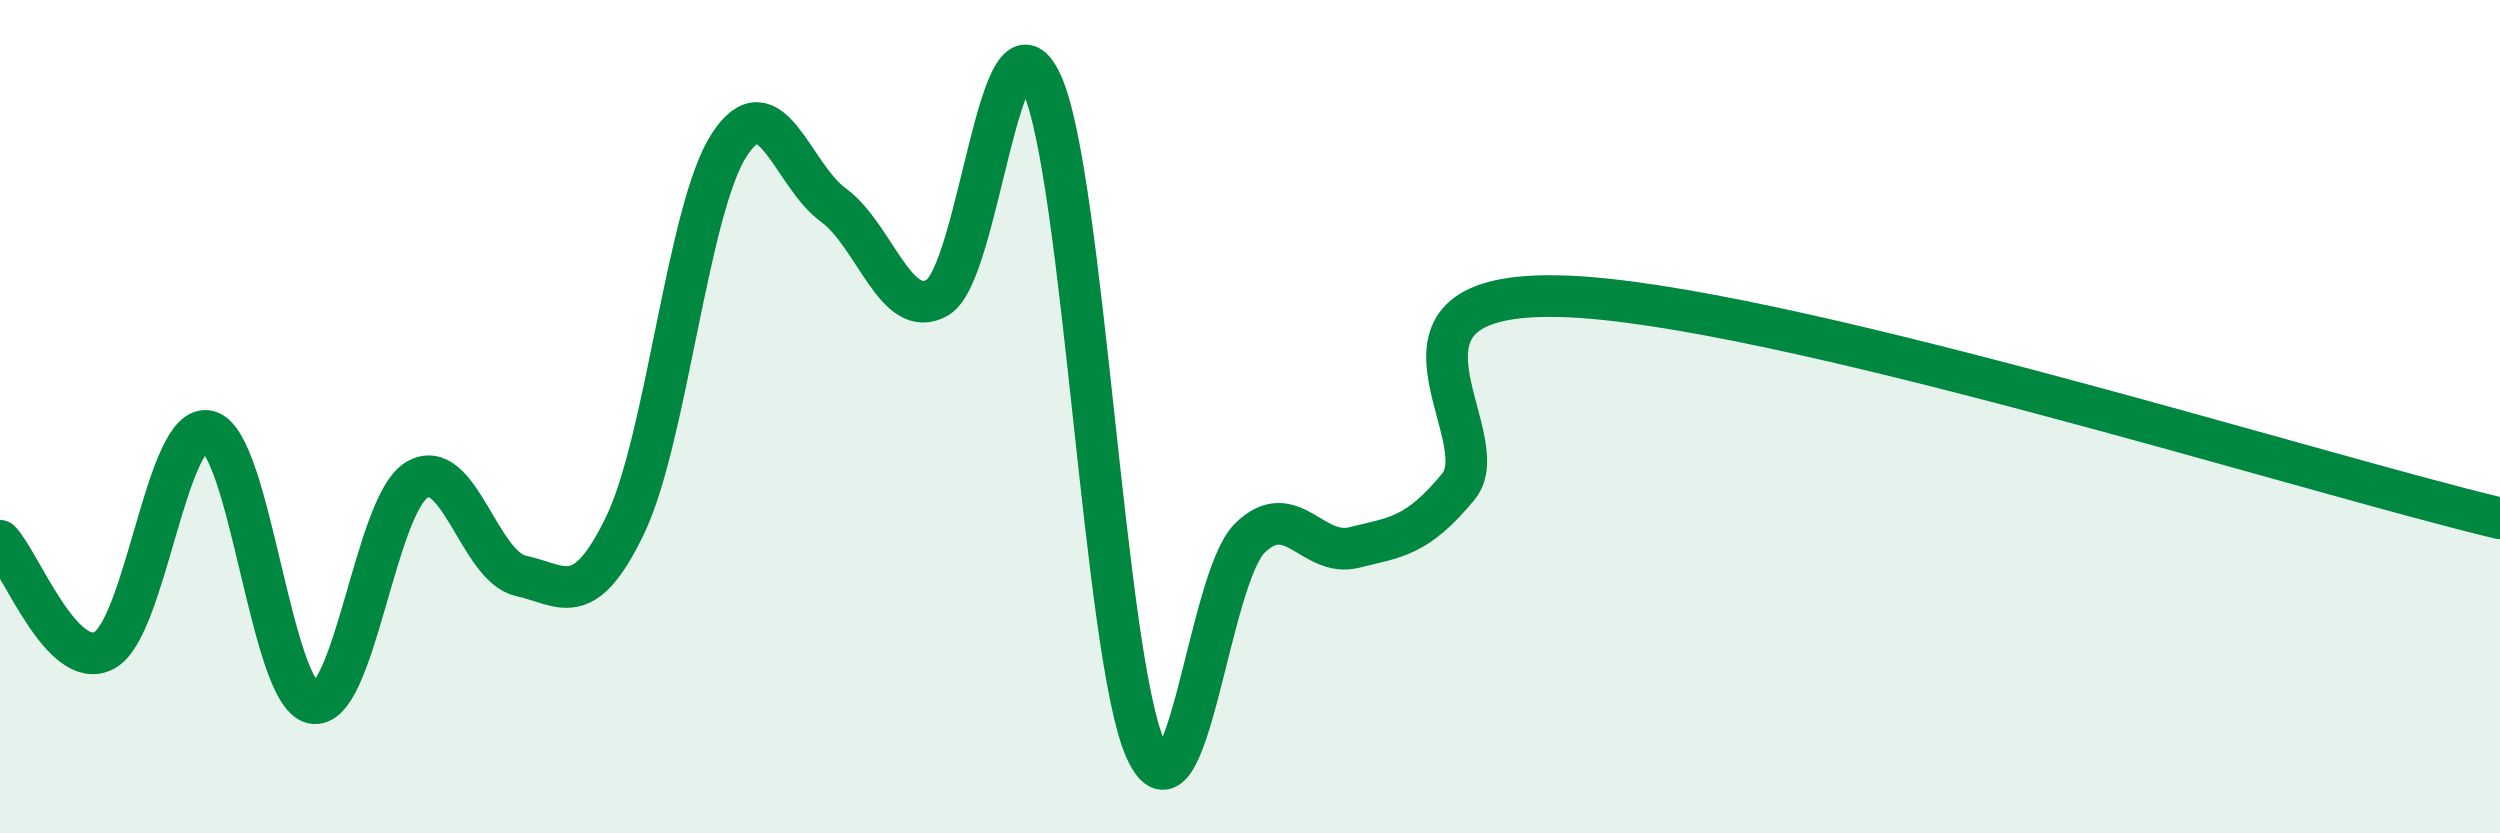 
    <svg width="60" height="20" viewBox="0 0 60 20" xmlns="http://www.w3.org/2000/svg">
      <path
        d="M 0,12.98 C 0.5,13.51 1.5,16.14 2.5,15.61 C 3.5,15.08 4,10.1 5,10.35 C 6,10.6 6.5,16.64 7.5,16.87 C 8.5,17.1 9,12.13 10,11.52 C 11,10.91 11.5,13.6 12.5,13.82 C 13.5,14.04 14,14.68 15,12.61 C 16,10.54 16.5,5.02 17.5,3.48 C 18.5,1.94 19,4.19 20,4.92 C 21,5.65 21.5,7.72 22.5,7.14 C 23.5,6.56 24,-0.17 25,2 C 26,4.17 26.5,15.82 27.5,18 C 28.5,20.18 29,13.88 30,12.91 C 31,11.94 31.5,13.39 32.5,13.14 C 33.5,12.89 34,12.89 35,11.68 C 36,10.47 32.5,6.96 37.5,7.11 C 42.5,7.26 55.5,11.37 60,12.44L60 20L0 20Z"
        fill="#008740"
        opacity="0.1"
        stroke-linecap="round"
        stroke-linejoin="round"
      />
      <path
        d="M 0,12.98 C 0.5,13.51 1.5,16.14 2.5,15.61 C 3.5,15.08 4,10.1 5,10.35 C 6,10.6 6.5,16.64 7.5,16.87 C 8.5,17.1 9,12.13 10,11.52 C 11,10.91 11.5,13.6 12.5,13.82 C 13.5,14.04 14,14.68 15,12.61 C 16,10.54 16.5,5.02 17.5,3.48 C 18.5,1.94 19,4.19 20,4.92 C 21,5.65 21.5,7.72 22.5,7.14 C 23.5,6.56 24,-0.17 25,2 C 26,4.17 26.5,15.82 27.5,18 C 28.5,20.18 29,13.88 30,12.91 C 31,11.94 31.5,13.39 32.5,13.14 C 33.5,12.89 34,12.89 35,11.68 C 36,10.47 32.5,6.96 37.5,7.11 C 42.5,7.26 55.5,11.37 60,12.44"
        stroke="#008740"
        stroke-width="1"
        fill="none"
        stroke-linecap="round"
        stroke-linejoin="round"
      />
    </svg>
  